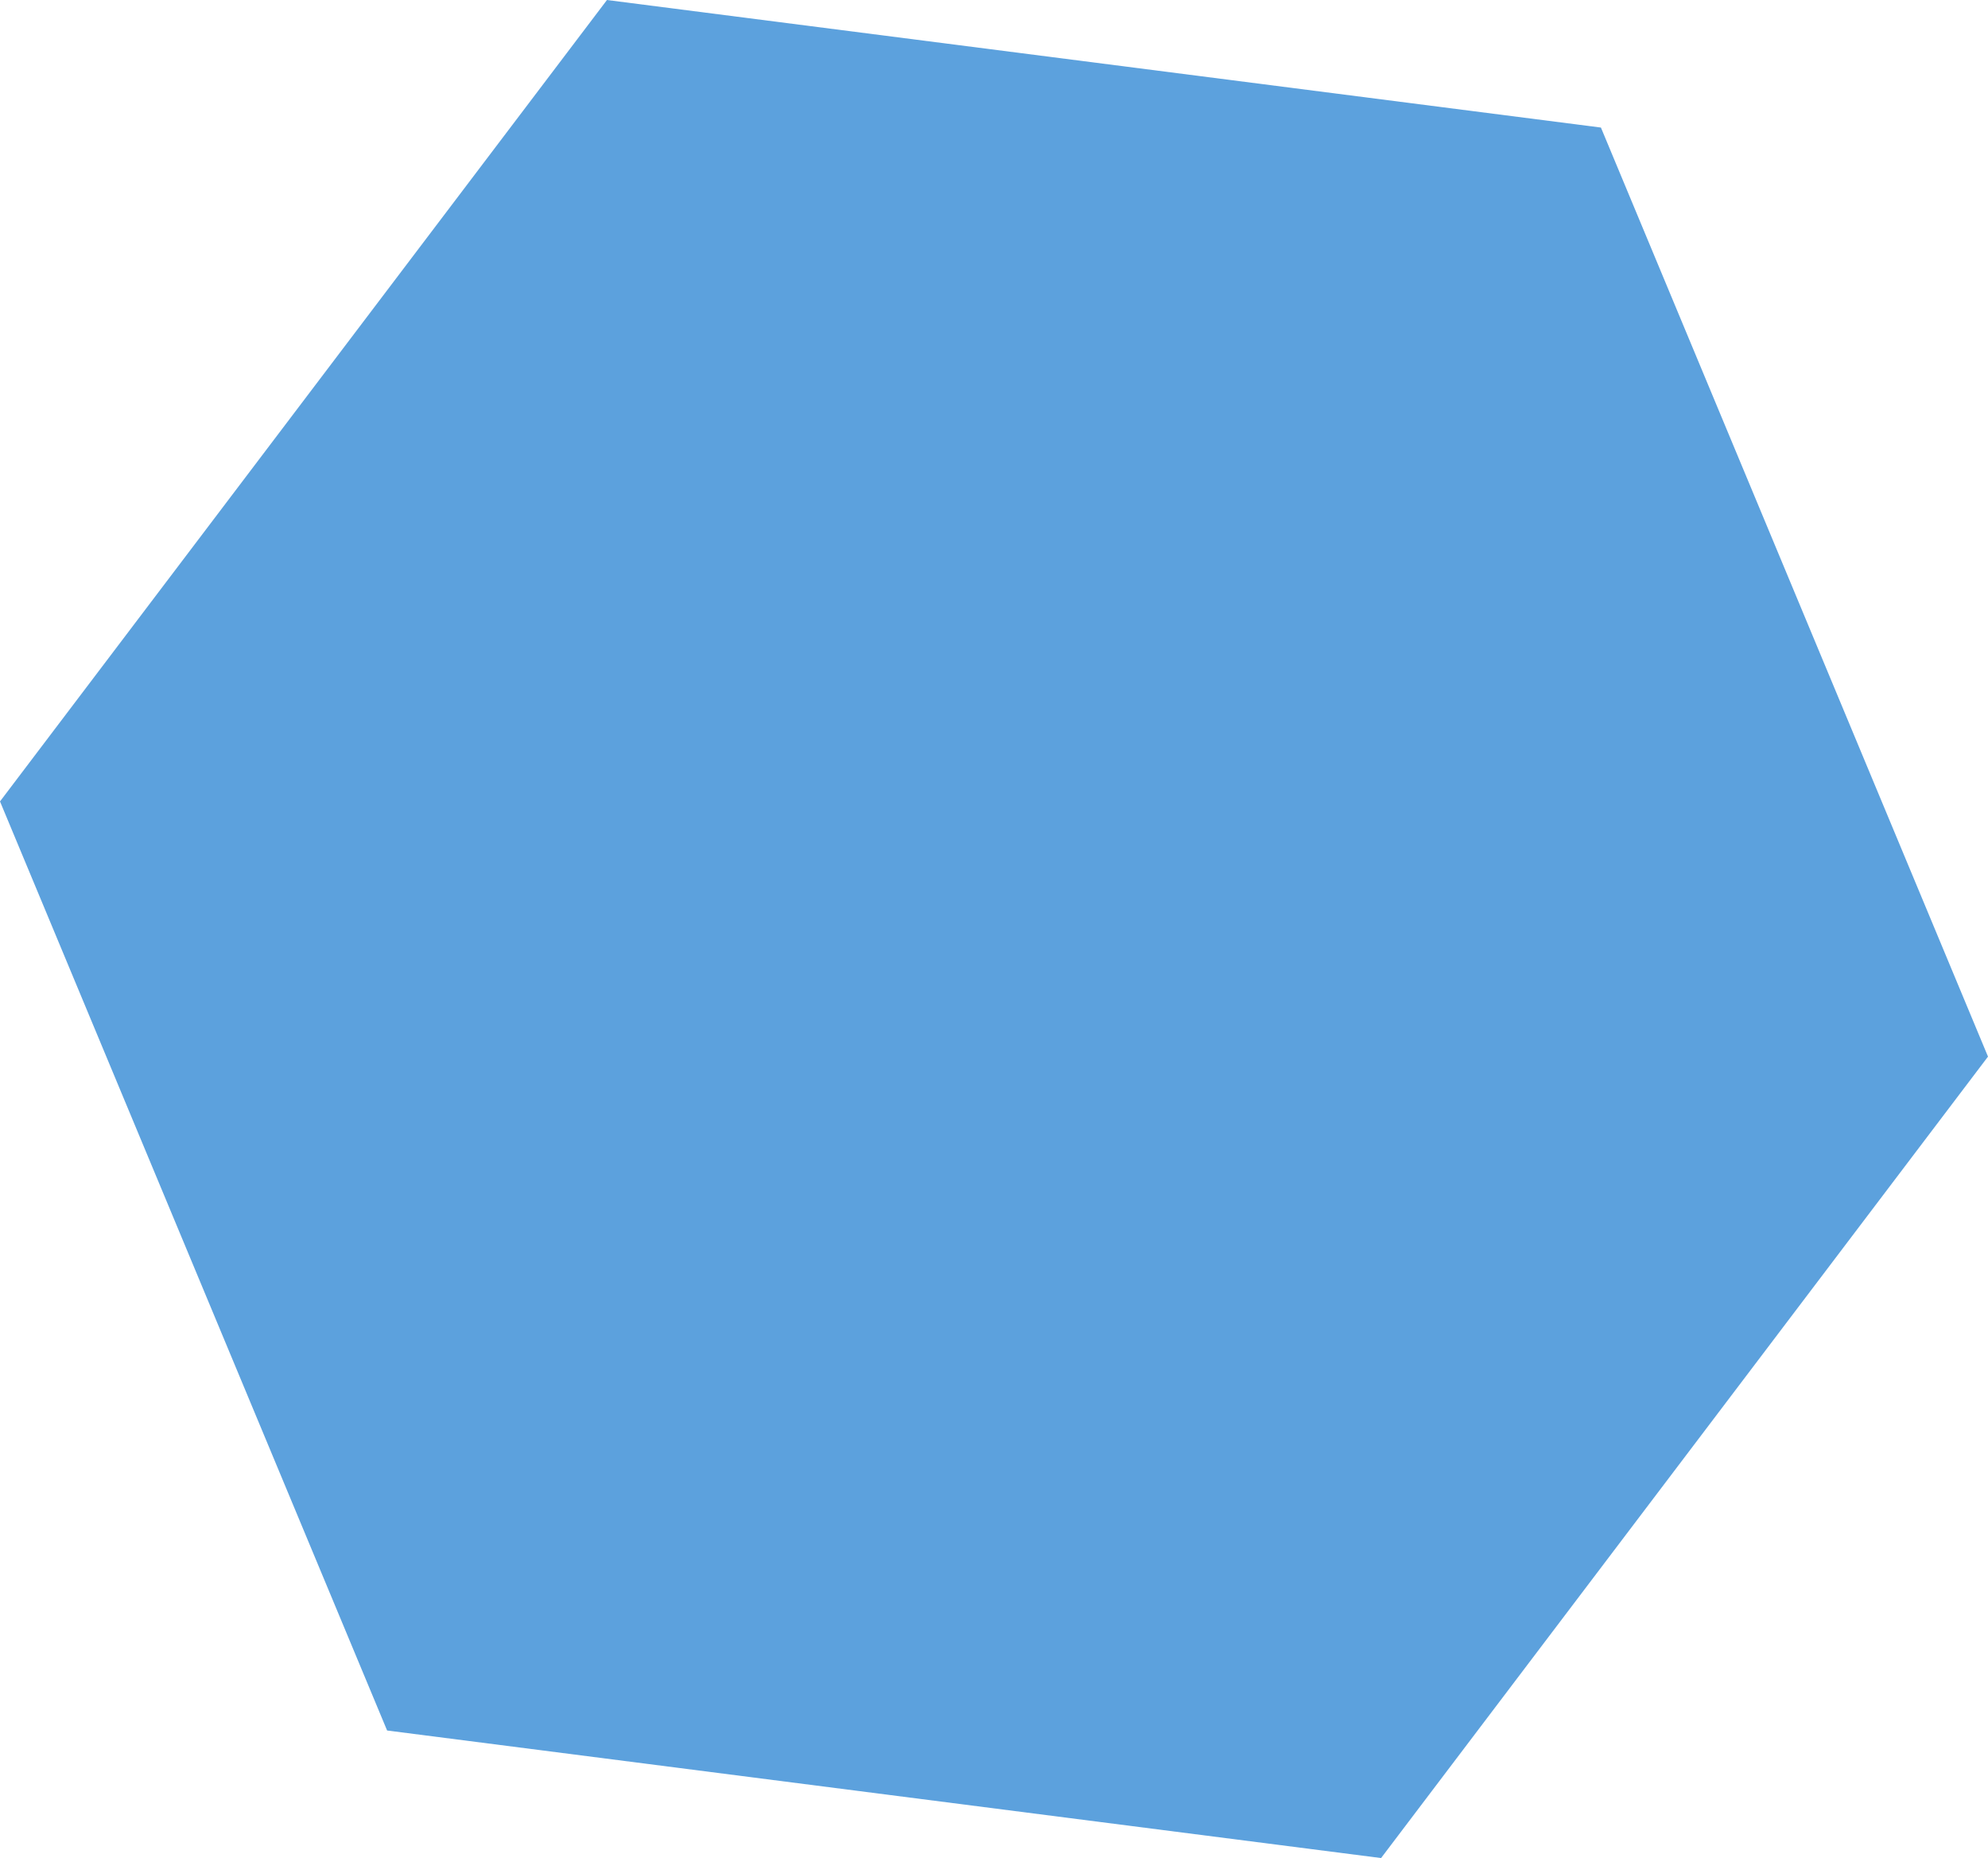 <?xml version="1.0" encoding="UTF-8"?> <svg xmlns="http://www.w3.org/2000/svg" width="61" height="57" viewBox="0 0 61 57" fill="none"> <path d="M18.624 -3.8147e-06L49.123 3.913L61 32.414L42.377 57L11.878 53.087L0 24.586L18.624 -3.8147e-06Z" fill="#5CA1DD"></path> </svg> 